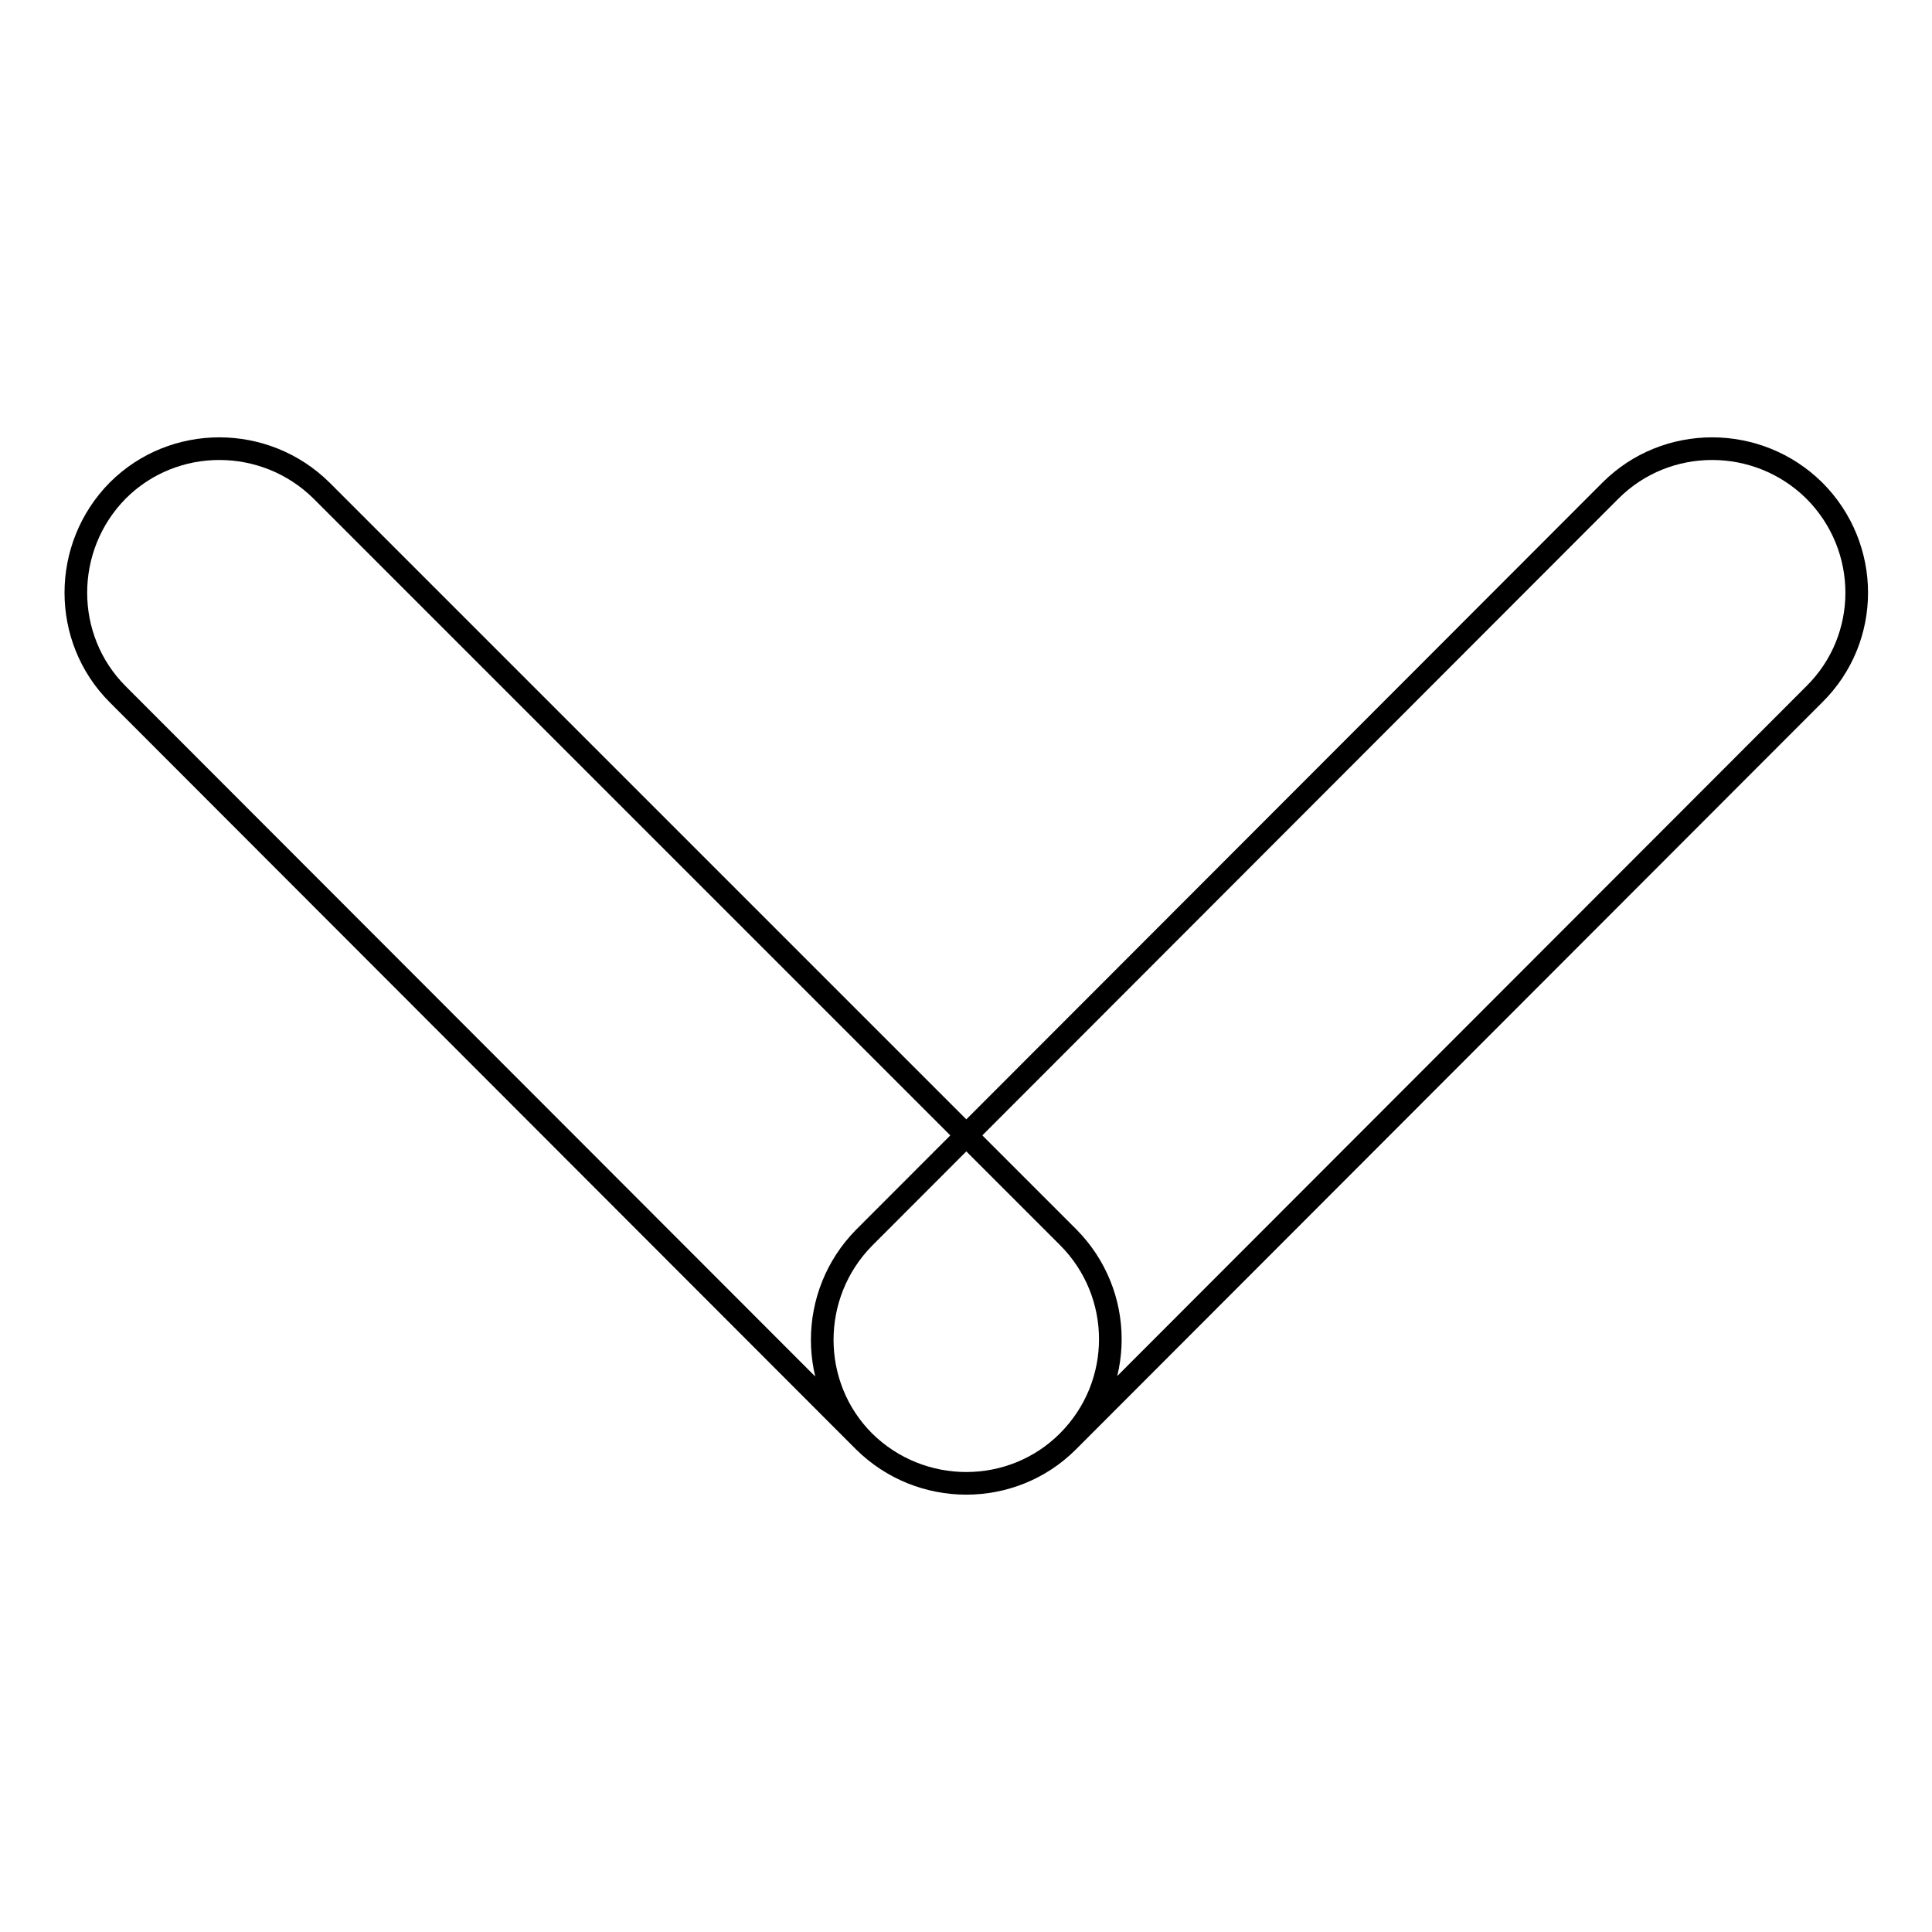 <?xml version="1.0" encoding="utf-8"?>
<!-- Svg Vector Icons : http://www.onlinewebfonts.com/icon -->
<!DOCTYPE svg PUBLIC "-//W3C//DTD SVG 1.1//EN" "http://www.w3.org/Graphics/SVG/1.1/DTD/svg11.dtd">
<svg version="1.1" xmlns="http://www.w3.org/2000/svg" xmlns:xlink="http://www.w3.org/1999/xlink" x="0px" y="0px" viewBox="0 0 256 256" enable-background="new 0 0 256 256" xml:space="preserve">
<g><g><path stroke-width="3" fill-opacity="0" stroke="#000000"  d="M141.5,191c-7.4,7.4-19.5,7.4-27,0L15.6,92c-7.4-7.4-7.4-19.5,0-27c7.4-7.4,19.5-7.4,27,0l98.9,98.9C149,171.4,149,183.5,141.5,191L141.5,191z M240.4,92L141.5,191c-7.4,7.4-19.5,7.4-27,0c-7.4-7.4-7.4-19.5,0-27L213.4,65c7.4-7.4,19.5-7.4,27,0C247.9,72.5,247.9,84.6,240.4,92L240.4,92z"/></g></g>
</svg>